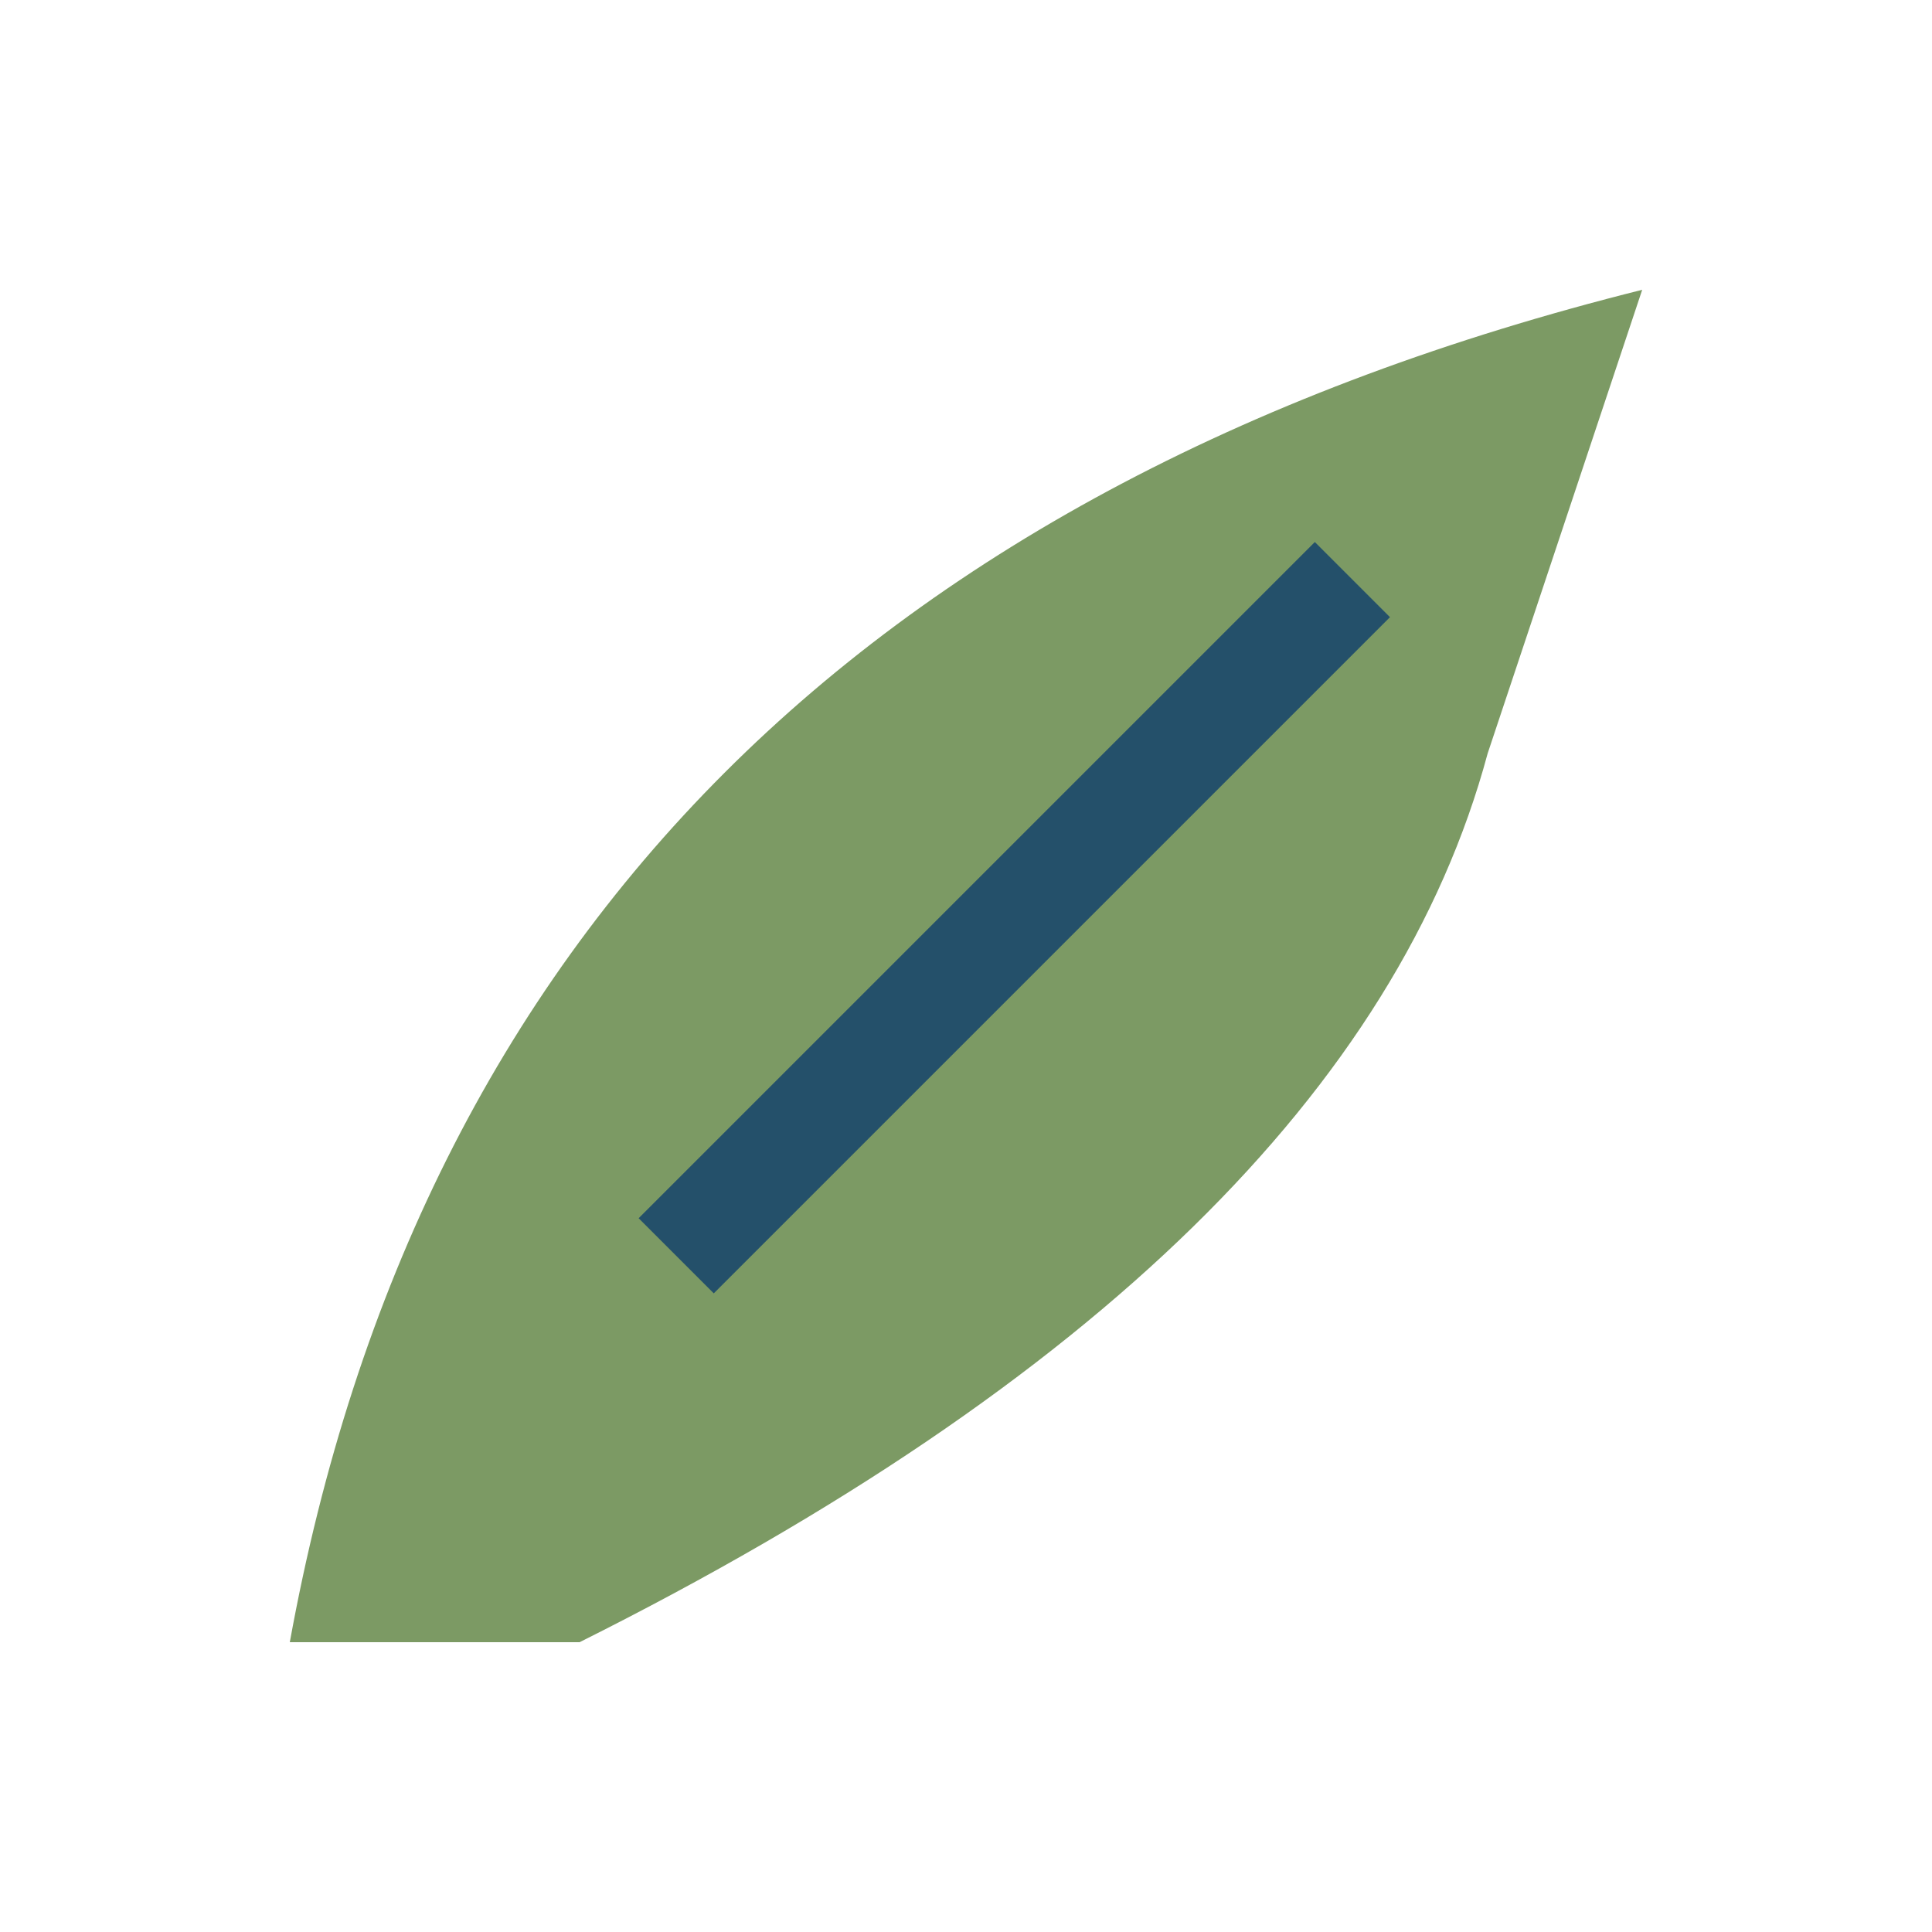 <?xml version="1.0" encoding="UTF-8"?>
<svg xmlns="http://www.w3.org/2000/svg" viewBox="0 0 20 20" width="24" height="24"><path d="M3 17Q5 6 17 3l-1.6 4.8Q14 13 6 17Z" fill="#7C9A64"/><path d="M7 13l7-7" stroke="#24506A" stroke-width="1.1"/></svg>